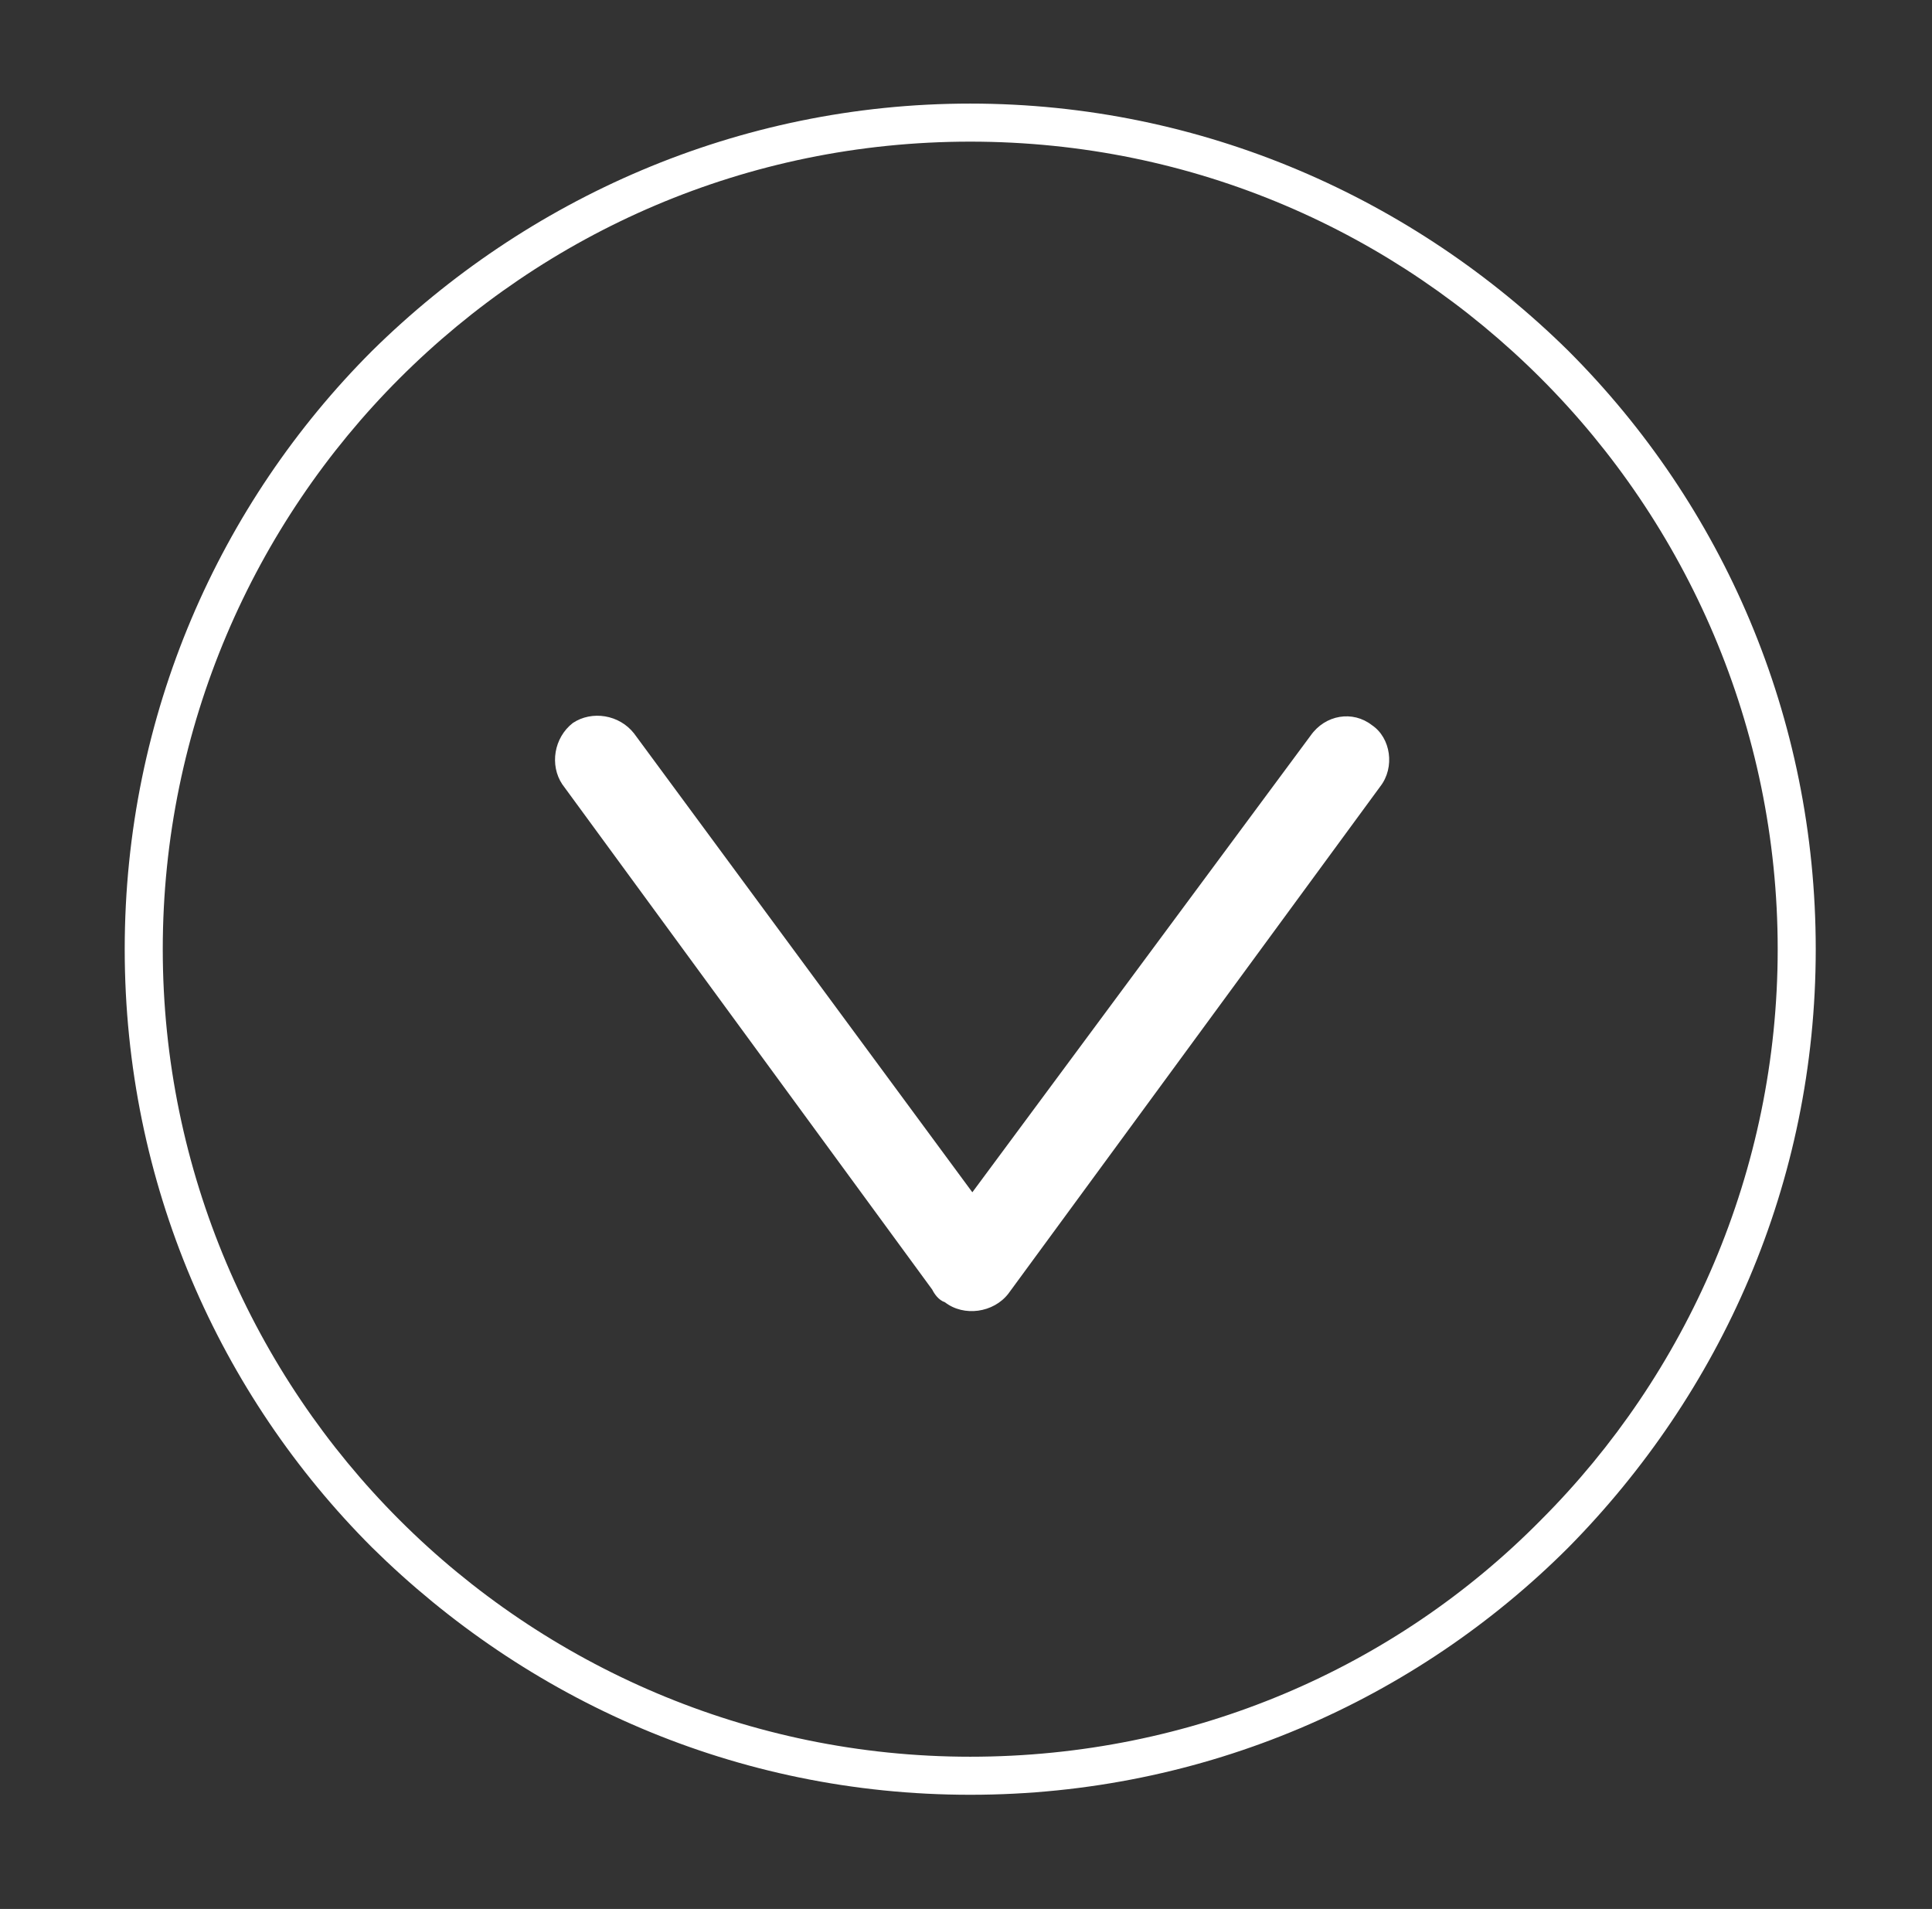 <?xml version="1.0" encoding="utf-8"?>
<!-- Generator: Adobe Illustrator 27.9.4, SVG Export Plug-In . SVG Version: 9.03 Build 54784)  -->
<svg version="1.1" id="Layer_1" xmlns="http://www.w3.org/2000/svg" xmlns:xlink="http://www.w3.org/1999/xlink" x="0px" y="0px"
	 viewBox="0 0 91.4 90.3" style="enable-background:new 0 0 91.4 90.3;" xml:space="preserve">
<rect x="0" y="0" width="91.4" height="90.3" fill="#333333" stroke="none"/>
<style type="text/css">
	.st0{fill:#FFFFFF;}
</style>
<g>
	<path class="st0" d="M85.9,44.9c0,11.1-4.5,21-11.7,28.3C67,80.4,57,84.9,45.9,84.9s-21-4.5-28.3-11.7C10.4,66,5.9,56,5.9,44.9
		s4.5-21.1,11.7-28.3C24.9,9.4,34.9,4.9,45.9,4.9s21,4.5,28.3,11.7C81.5,23.9,85.9,33.9,85.9,44.9L85.9,44.9z M72.9,71.9
		c6.9-6.9,11.2-16.5,11.2-27s-4.3-20.1-11.2-27S56.5,6.7,45.9,6.7s-20.1,4.3-27,11.2C12,24.8,7.7,34.4,7.7,44.9S12,65,18.9,71.9
		c6.9,6.9,16.5,11.2,27,11.2S66,78.9,72.9,71.9L72.9,71.9z"/>
	<path class="st0" d="M65.3,37.2c0.7-0.9,0.5-2.3-0.4-2.9c-0.9-0.7-2.2-0.5-2.9,0.5l-16,21.6L30,34.7c-0.7-0.9-2-1.1-2.9-0.5
		c-0.9,0.7-1.1,2-0.5,2.9L44.1,61c0.1,0.2,0.3,0.5,0.6,0.6c0.9,0.7,2.3,0.5,3-0.4l0,0L65.3,37.2L65.3,37.2L65.3,37.2z"/>
</g>
</svg>
